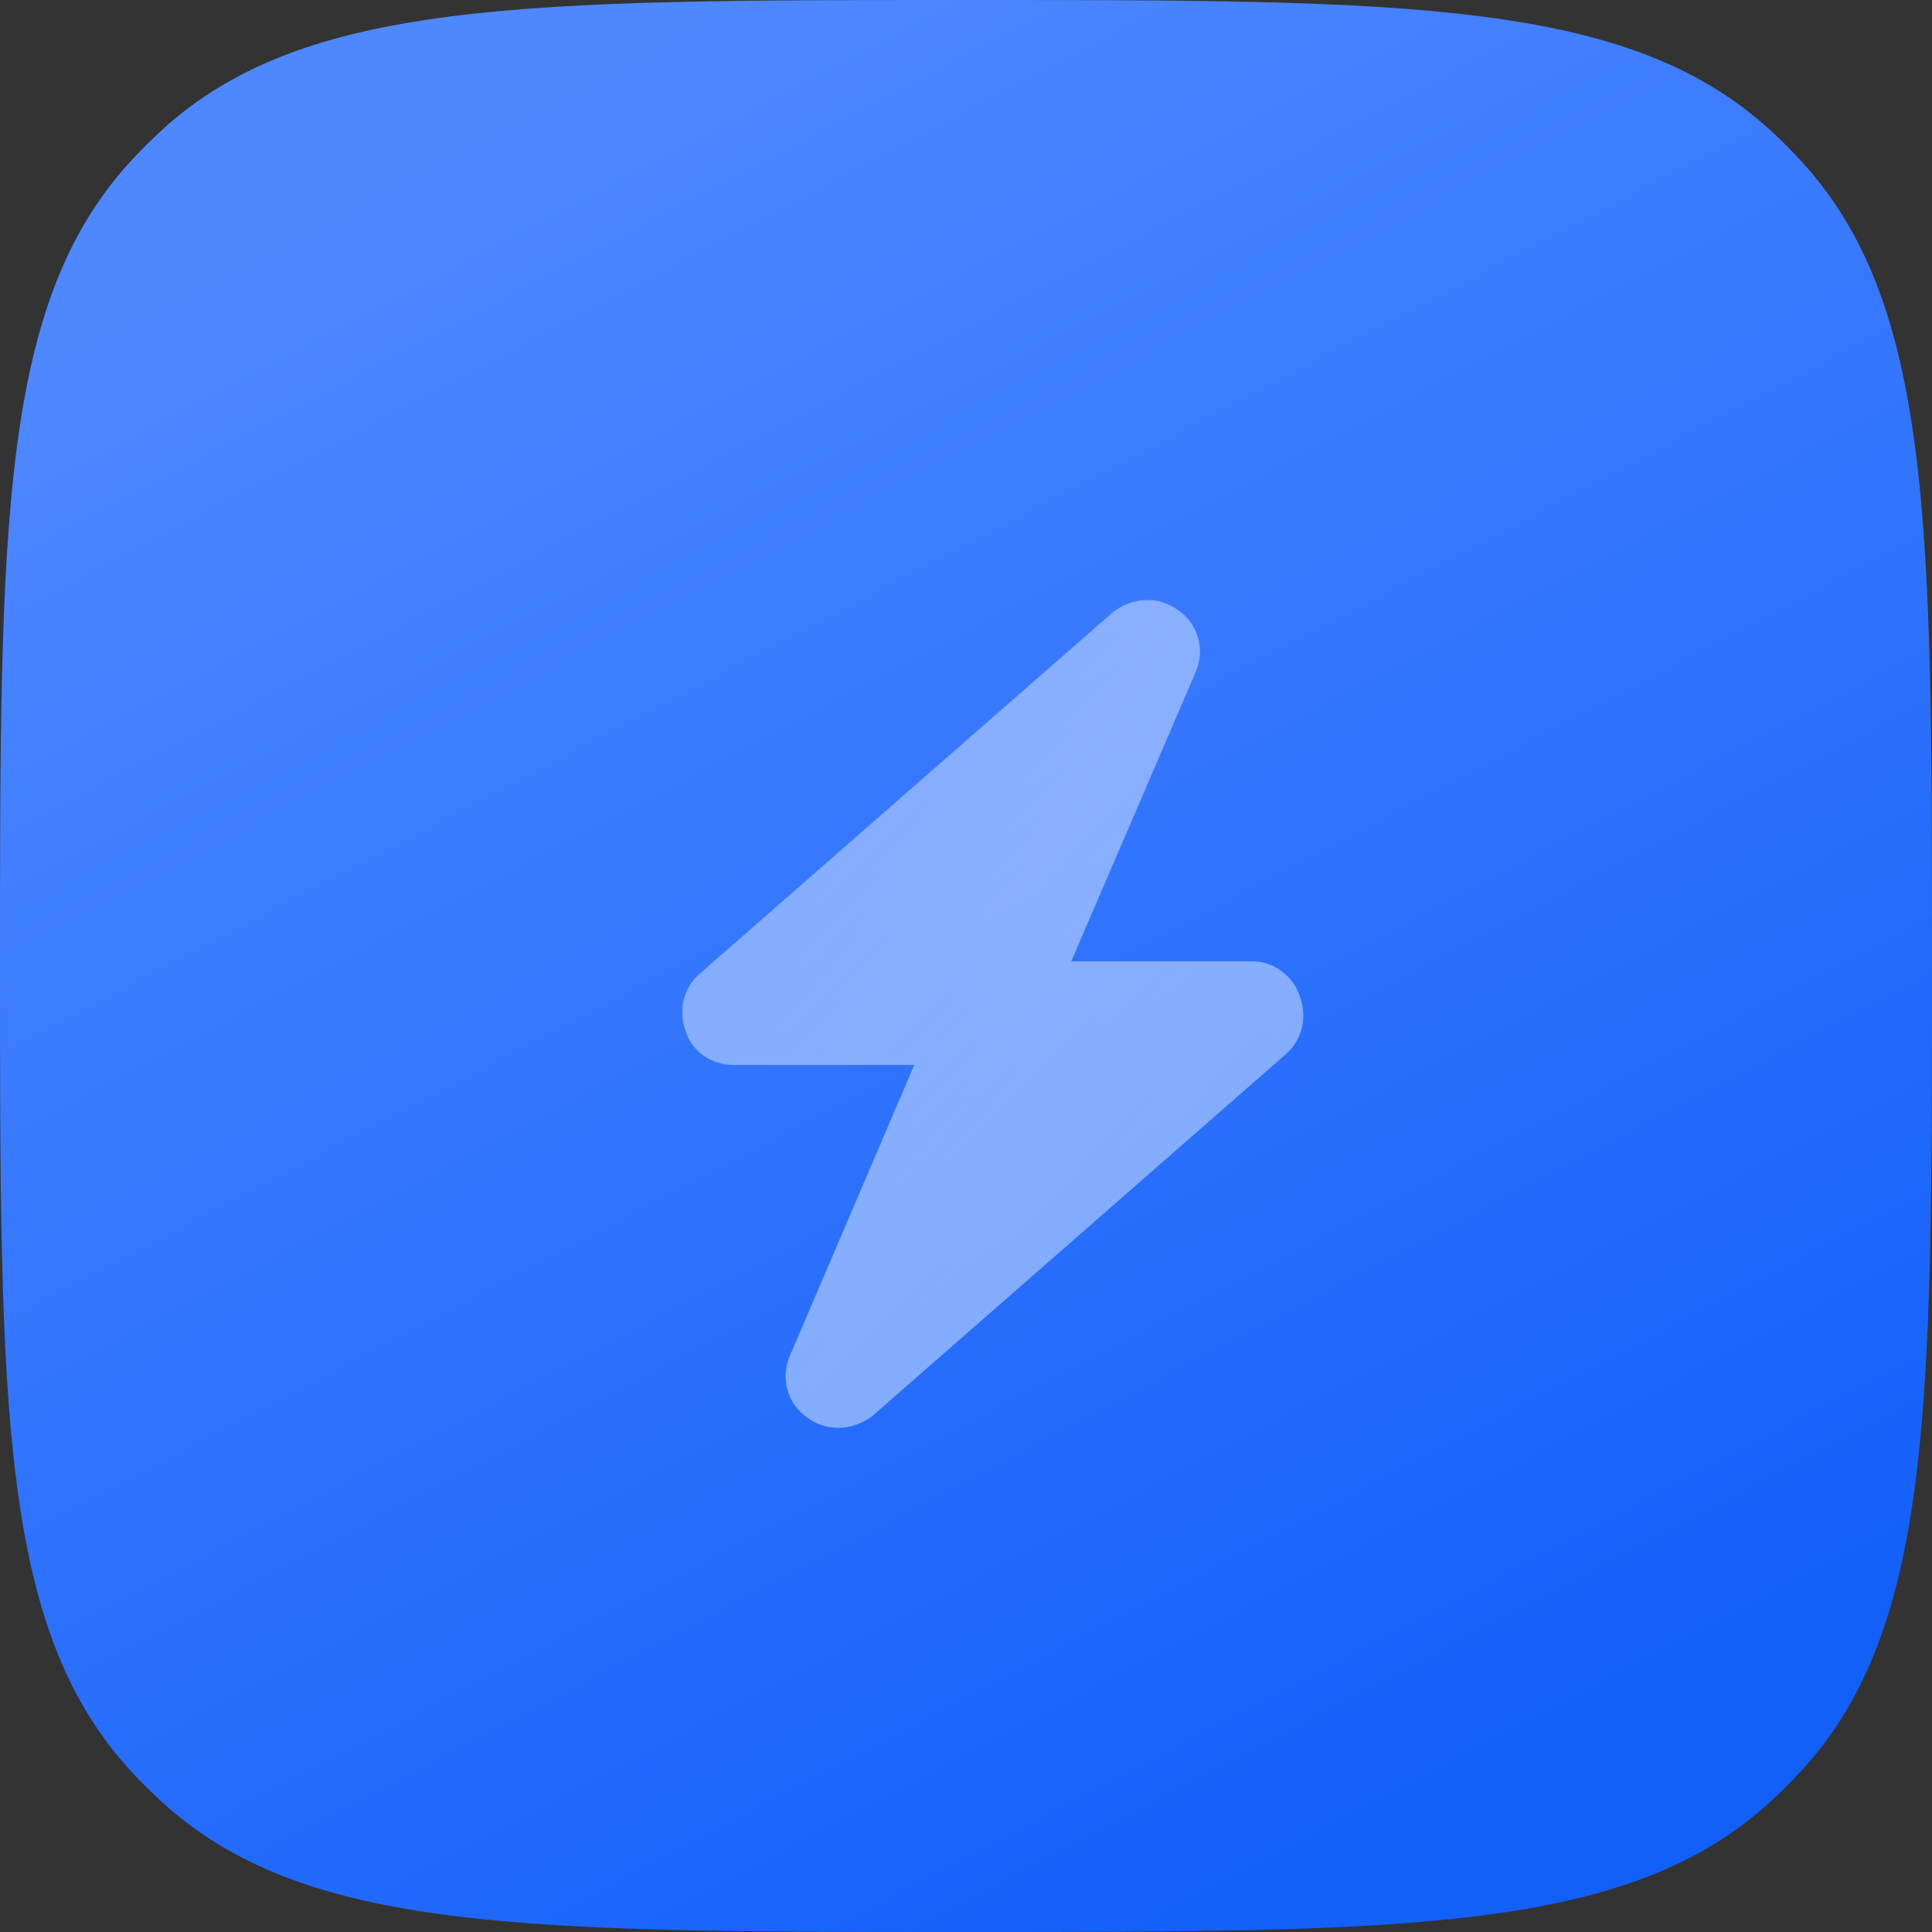 <?xml version="1.0" encoding="UTF-8"?> <svg xmlns="http://www.w3.org/2000/svg" width="35" height="35" viewBox="0 0 35 35" fill="none"><rect x="0" y="0" width="35" height="35" fill="#333333" stroke="none"/> <path d="M0 17.5C0 9.506 0 5.509 2.36 2.929C2.541 2.731 2.731 2.541 2.929 2.36C5.509 0 9.506 0 17.5 0C25.494 0 29.491 0 32.072 2.36C32.269 2.541 32.459 2.731 32.64 2.929C35 5.509 35 9.506 35 17.5C35 25.494 35 29.491 32.64 32.072C32.459 32.269 32.269 32.459 32.072 32.64C29.491 35 25.494 35 17.5 35C9.506 35 5.509 35 2.929 32.64C2.731 32.459 2.541 32.269 2.36 32.072C0 29.491 0 25.494 0 17.5Z" fill="url(#paint0_linear_216_641)"></path> <path d="M19.407 17.416H22.691C23.072 17.416 23.423 17.68 23.541 18.031C23.687 18.412 23.599 18.823 23.306 19.087L15.801 25.654C15.449 25.917 14.98 25.947 14.628 25.683C14.277 25.448 14.13 24.979 14.306 24.569L16.563 19.292H13.28C12.899 19.292 12.547 19.057 12.43 18.706C12.283 18.324 12.371 17.914 12.664 17.65L20.169 11.083C20.521 10.819 20.99 10.79 21.342 11.054C21.694 11.288 21.84 11.758 21.664 12.168L19.407 17.416Z" fill="url(#paint1_linear_216_641)"></path> <defs> <linearGradient id="paint0_linear_216_641" x1="12.803" y1="1.53027e-07" x2="29.567" y2="31.824" gradientUnits="userSpaceOnUse"> <stop stop-color="#4E88FF"></stop> <stop offset="1" stop-color="#125FFA"></stop> </linearGradient> <linearGradient id="paint1_linear_216_641" x1="21.821" y1="27.094" x2="1.364" y2="7.73" gradientUnits="userSpaceOnUse"> <stop stop-color="white" stop-opacity="0.39"></stop> <stop offset="1" stop-color="#4E88FF"></stop> </linearGradient> </defs> </svg> 